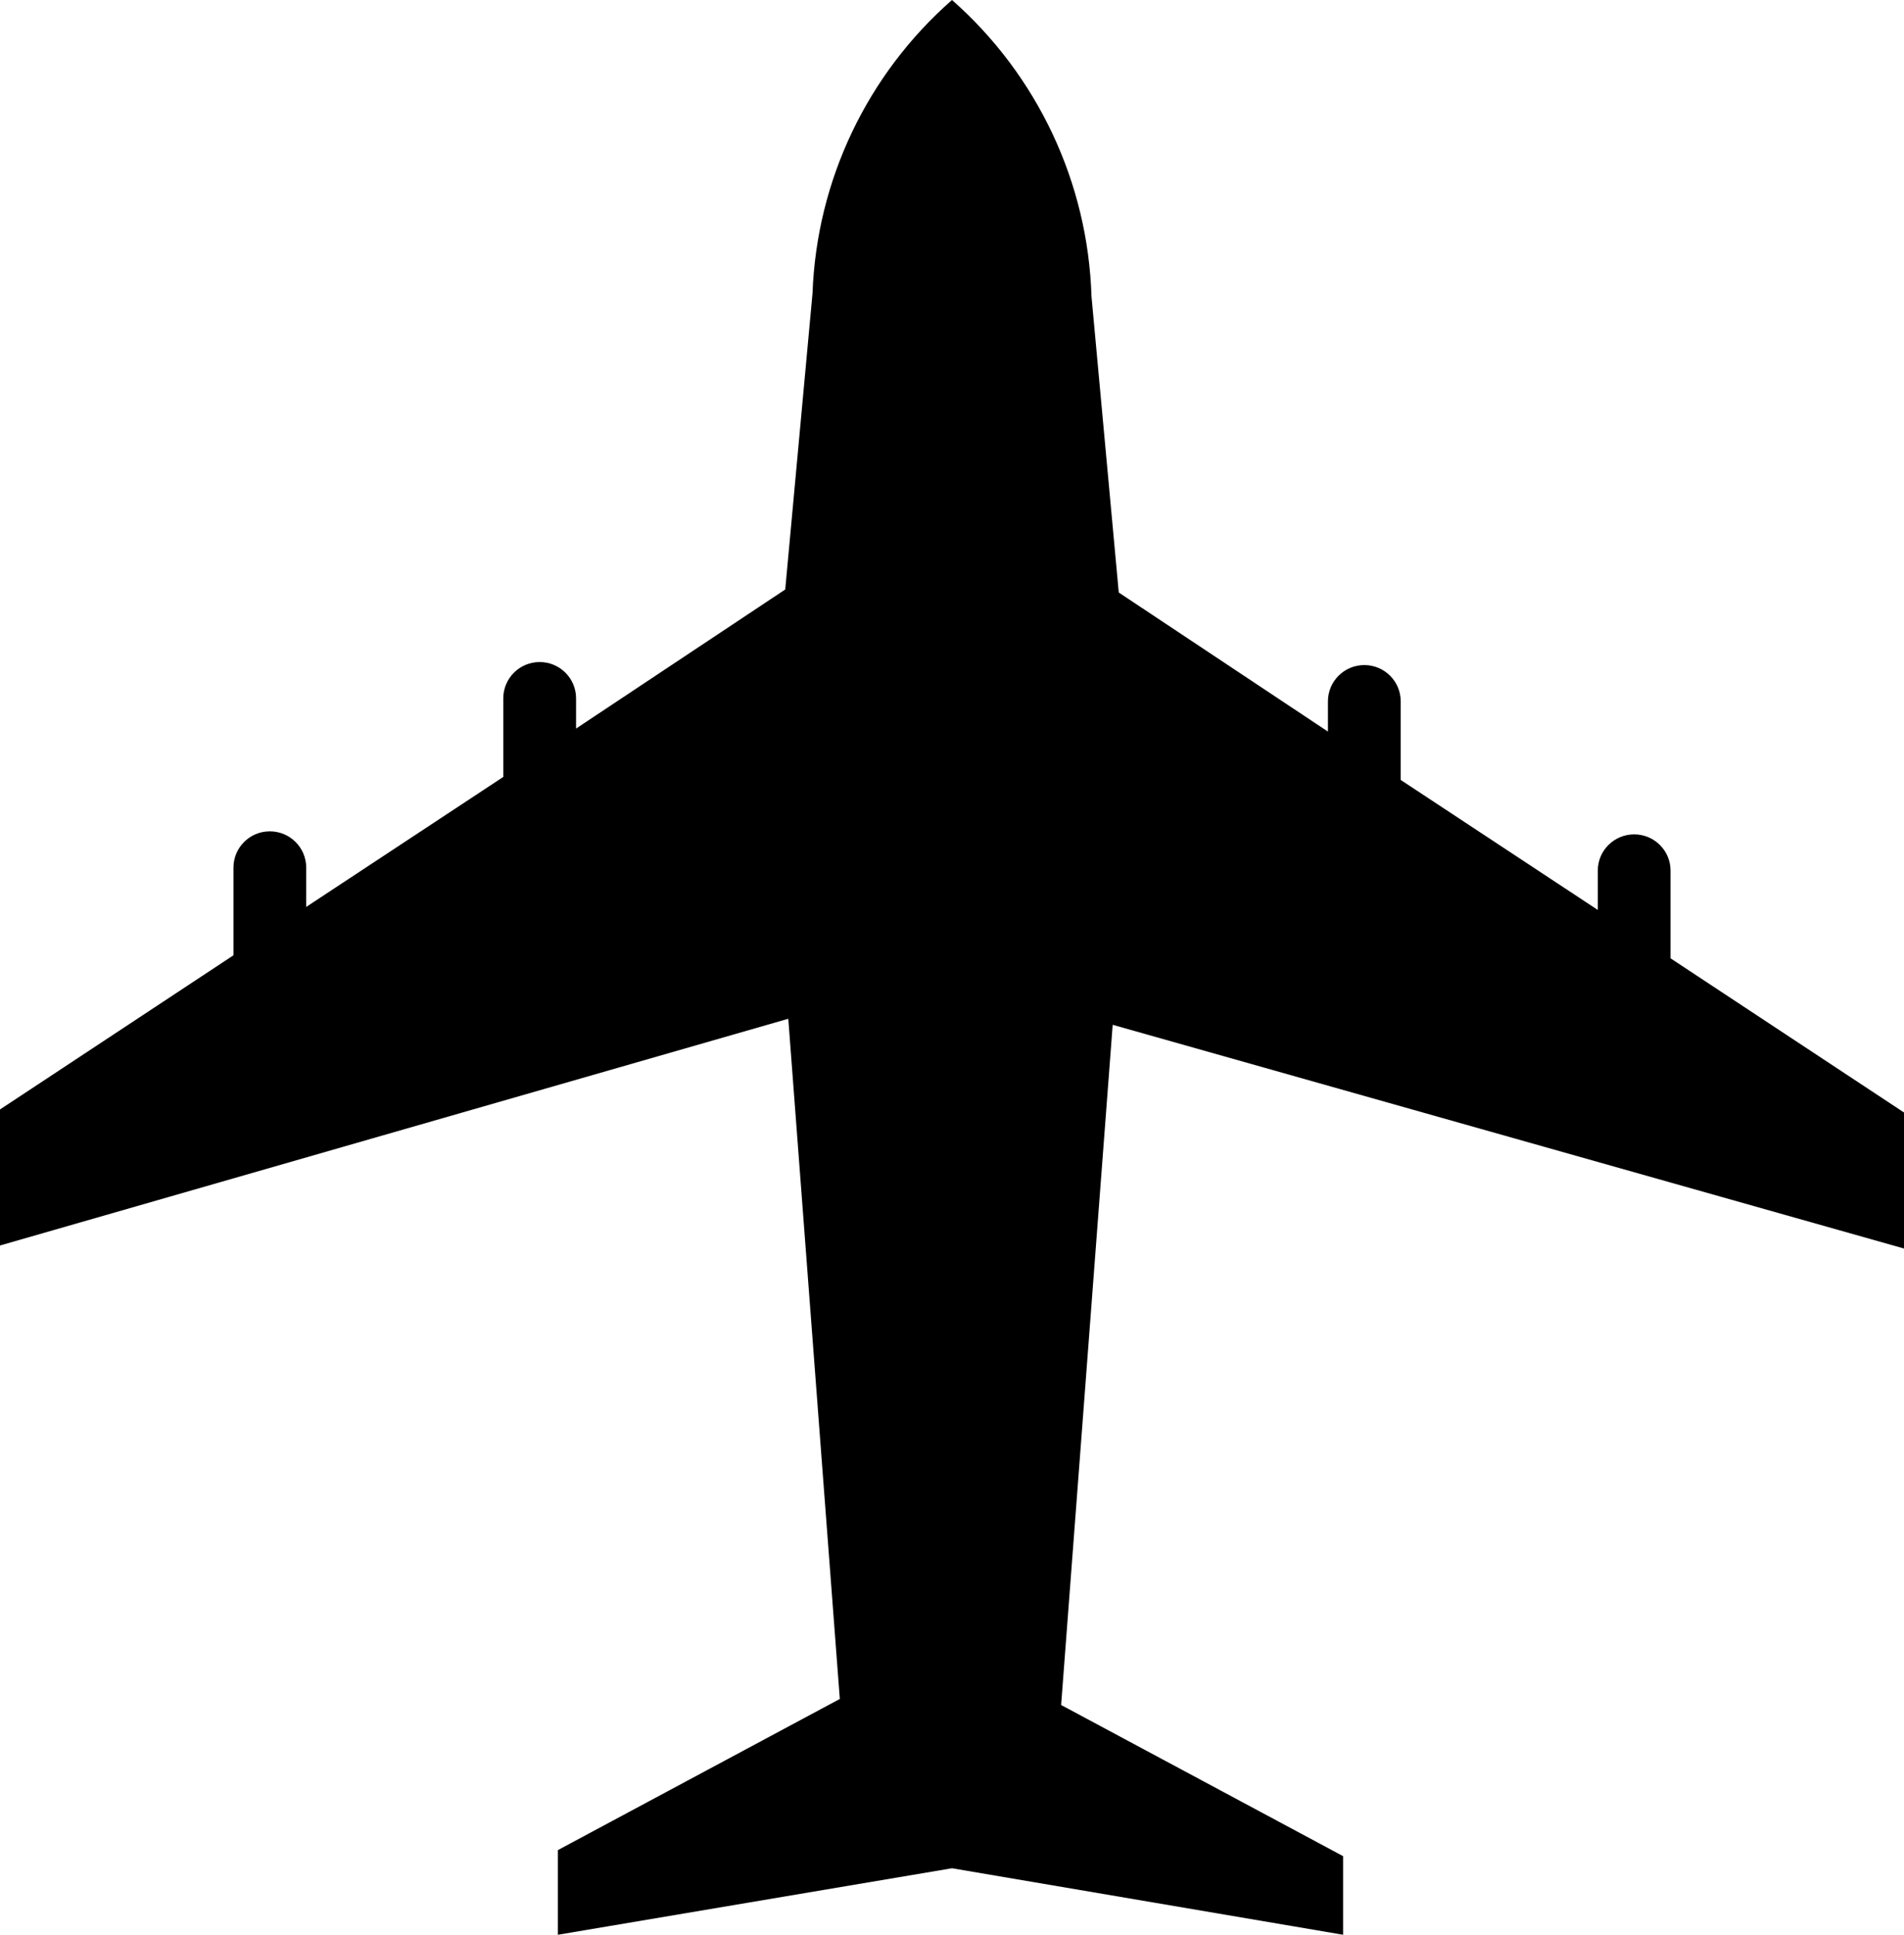 <?xml version="1.0" encoding="UTF-8"?>
<svg width="63px" height="64px" viewBox="0 0 63 64" version="1.1" xmlns="http://www.w3.org/2000/svg" xmlns:xlink="http://www.w3.org/1999/xlink">
    <title>Plane</title>
                <path d="M63,41.3 L63,36.8 L55.275,31.7 L55.275,28.8 C55.275,28.137 54.737,27.6 54.072,27.6 C53.407,27.6 52.868,28.137 52.868,28.8 L52.868,30.1 L46.347,25.8 L46.347,23.2 C46.347,22.537 45.808,22 45.143,22 C44.478,22 43.939,22.537 43.939,23.2 L43.939,24.2 L37.018,19.6 L36.115,9.8 C35.998,6.039 34.329,2.492 31.5,0 C28.69,2.464 27.021,5.972 26.885,9.7 L25.982,19.5 L19.061,24.1 L19.061,23.1 C19.061,22.437 18.522,21.9 17.857,21.9 C17.192,21.9 16.653,22.437 16.653,23.1 L16.653,25.7 L10.132,30 L10.132,28.7 C10.132,28.037 9.593,27.5 8.928,27.5 C8.263,27.5 7.725,28.037 7.725,28.7 L7.725,31.6 L0,36.7 L0,41.2 L26.083,33.7 L27.788,56.2 L18.459,61.2 L18.459,64 L31.5,61.8 L44.441,64 L44.441,61.4 L35.111,56.4 L36.817,33.9 L63,41.3 Z" id="Path"></path>
</svg>